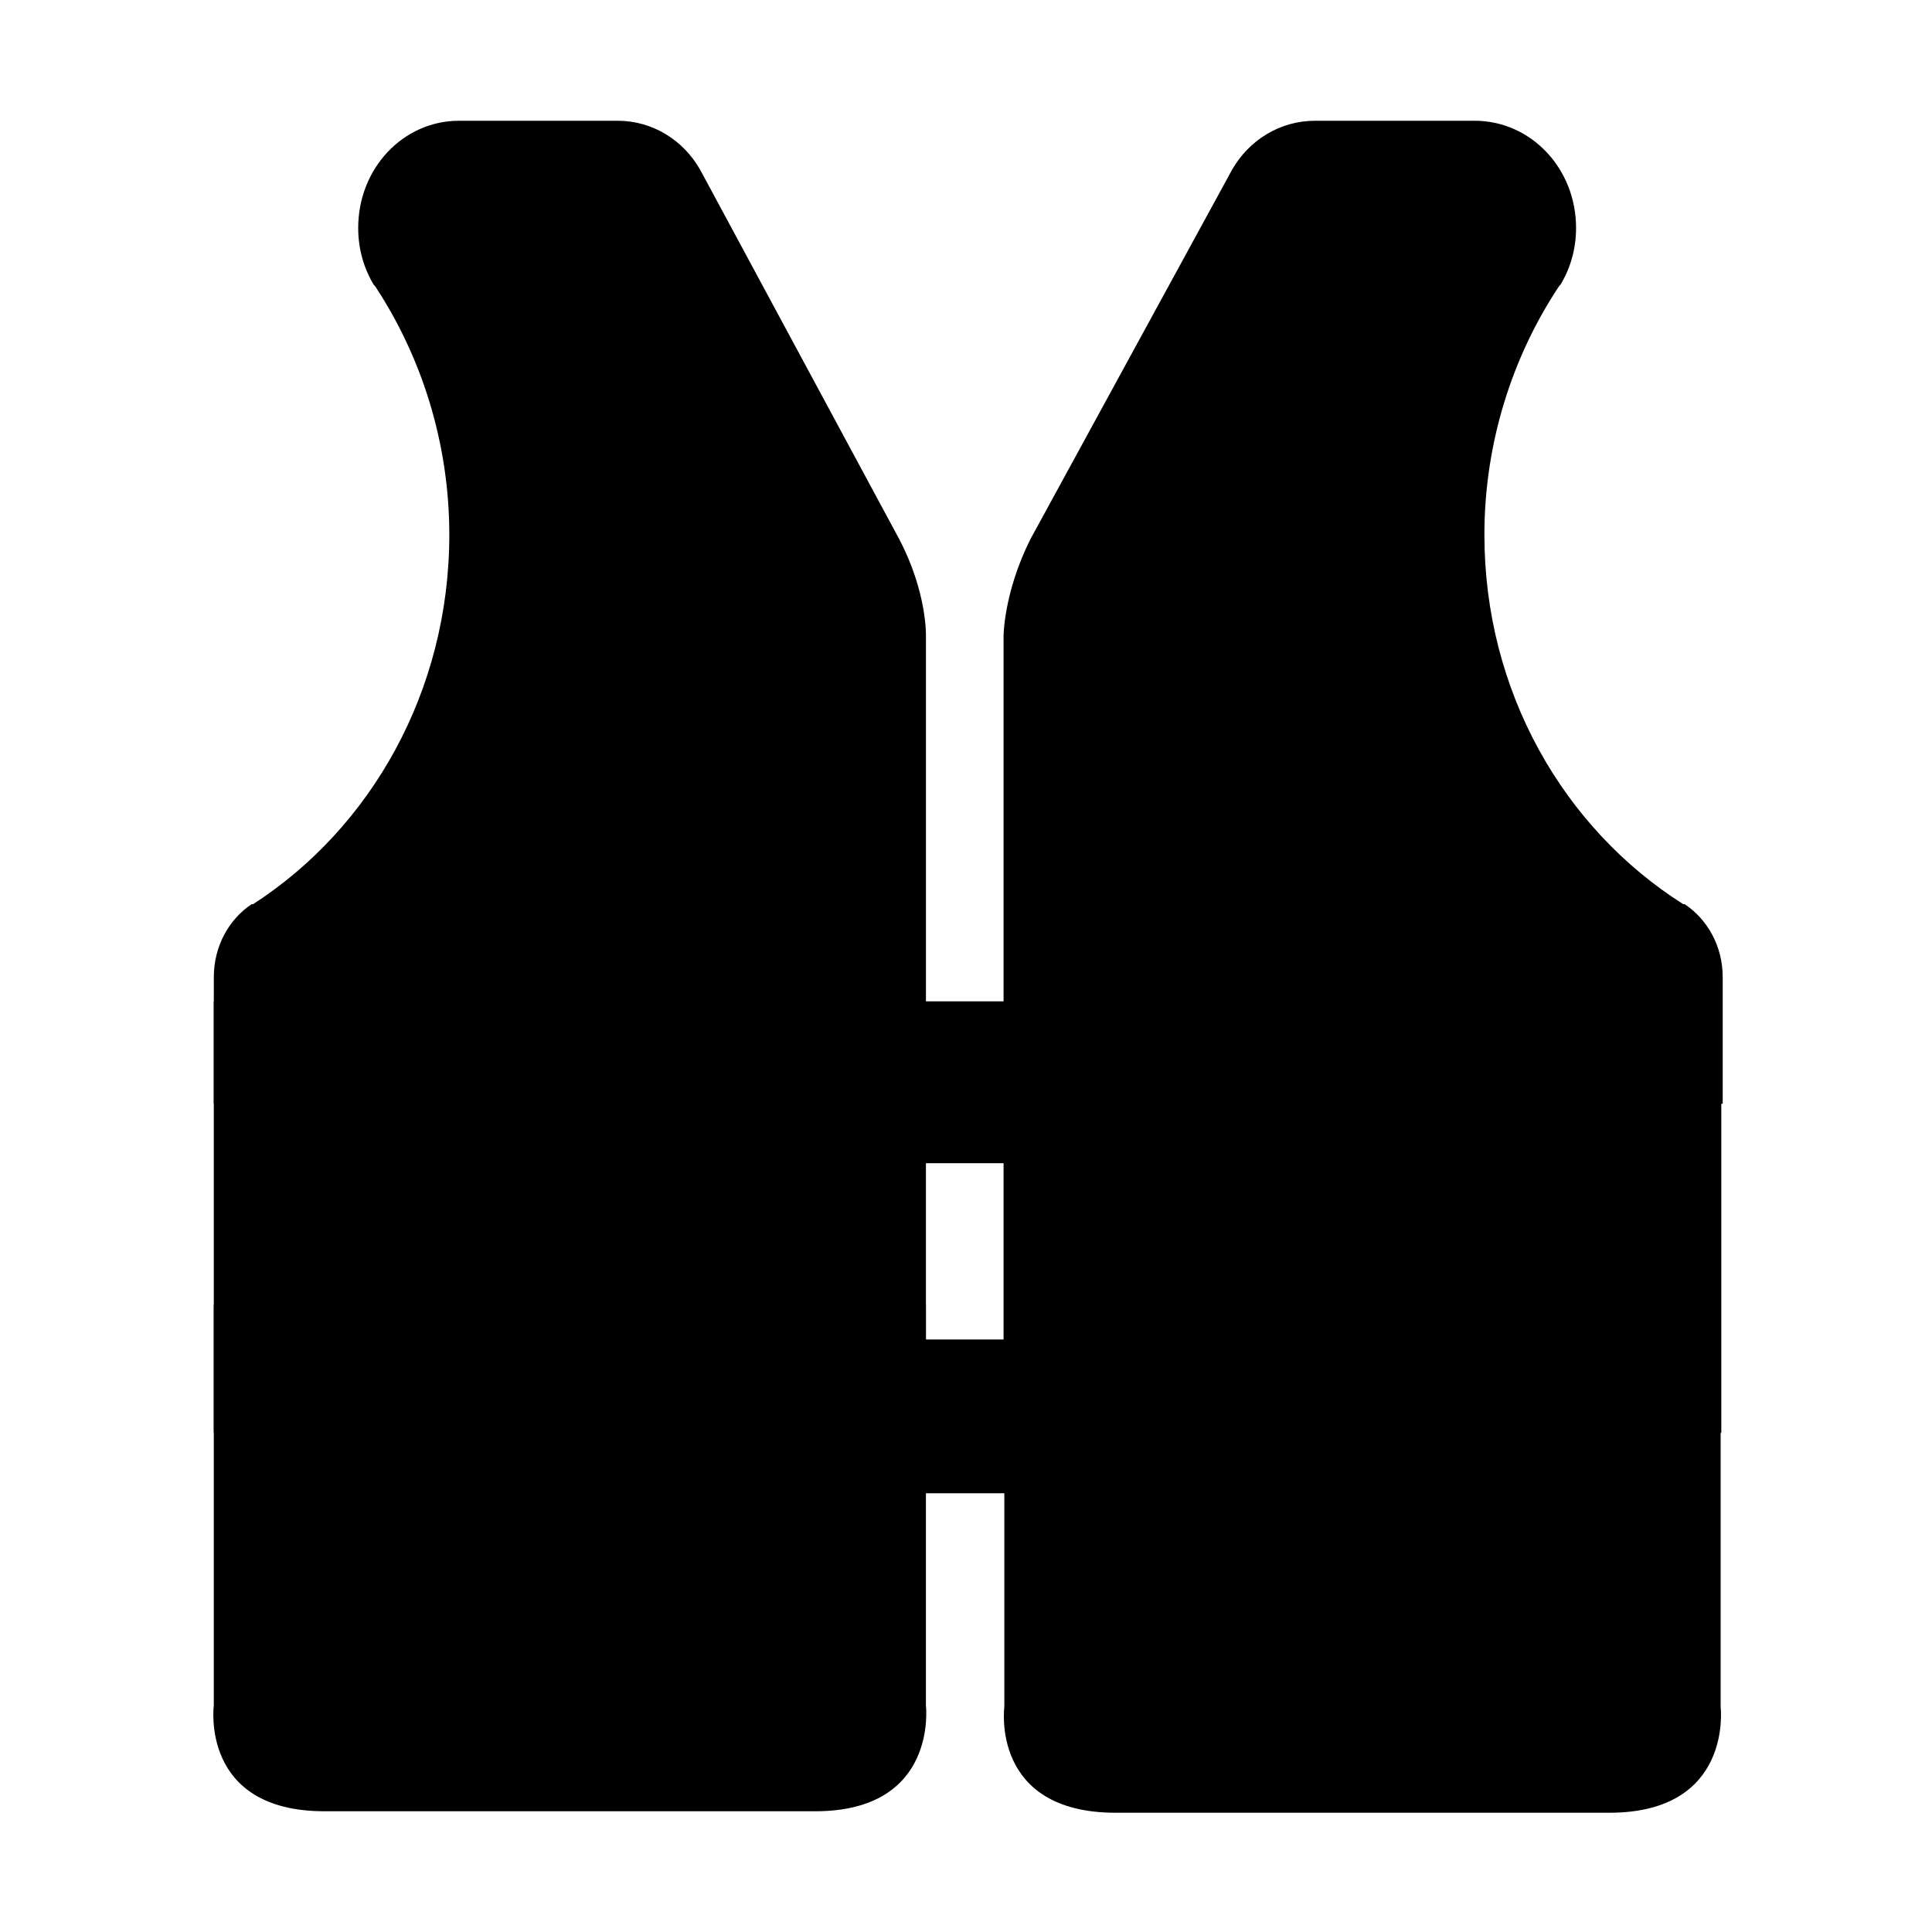 <?xml version="1.0" encoding="utf-8"?>
<svg xmlns="http://www.w3.org/2000/svg" id="Layer_20" data-name="Layer 20" viewBox="0 0 160 160">
  <path d="M76.68,108.062v33.181s1.045,8.758-9.171,8.758H26.877c-10.332,0-9.171-8.758-9.171-8.758v-33.181h58.975Z"/>
  <path d="M57.99,14.07c-1.393-2.467-3.947-4.07-6.849-4.07h-13.118c-4.644,0-8.359,3.947-8.359,8.881,0,1.727.464,3.33,1.277,4.687l.116.123c3.831,5.797,6.153,12.952,6.153,20.599,0,12.952-6.501,24.3-16.253,30.59h-.116c-1.857,1.233-3.134,3.454-3.134,6.044v10.485h58.975v-38.731s.116-3.577-2.206-8.018l-16.485-30.59Z"/>
  <path d="M102.029,14.07c1.401-2.467,3.97-4.07,6.89-4.07h13.196c4.671,0,8.408,3.947,8.408,8.881,0,1.727-.467,3.33-1.285,4.687l-.117.123c-3.854,5.797-6.189,12.952-6.189,20.599,0,12.952,6.539,24.3,16.465,30.59h.117c1.868,1.233,3.153,3.454,3.153,6.044v10.485h-59.556v-38.731s0-3.577,2.219-8.018l16.699-30.59Z"/>
  <path d="M142.496,108.185v33.181s1.051,8.758-9.225,8.758h-40.872c-10.393,0-9.225-8.758-9.225-8.758v-33.181h59.322Z"/>
  <rect x="17.706" y="82.929" width="58.975" height="35.738"/>
  <rect x="83.111" y="82.929" width="59.439" height="35.738"/>
  <path d="M85.375,96.333c1.654,0,3.054-3.072,3.054-6.702s-1.4-6.702-3.054-6.702h-10.306c-1.654,0-3.054,3.072-3.054,6.702s1.4,6.702,3.054,6.702h10.306Z"/>
  <path d="M85.375,123.667c1.654,0,3.054-2.919,3.054-6.369s-1.4-6.369-3.054-6.369h-10.306c-1.654,0-3.054,2.919-3.054,6.369s1.4,6.369,3.054,6.369h10.306Z"/>
</svg>